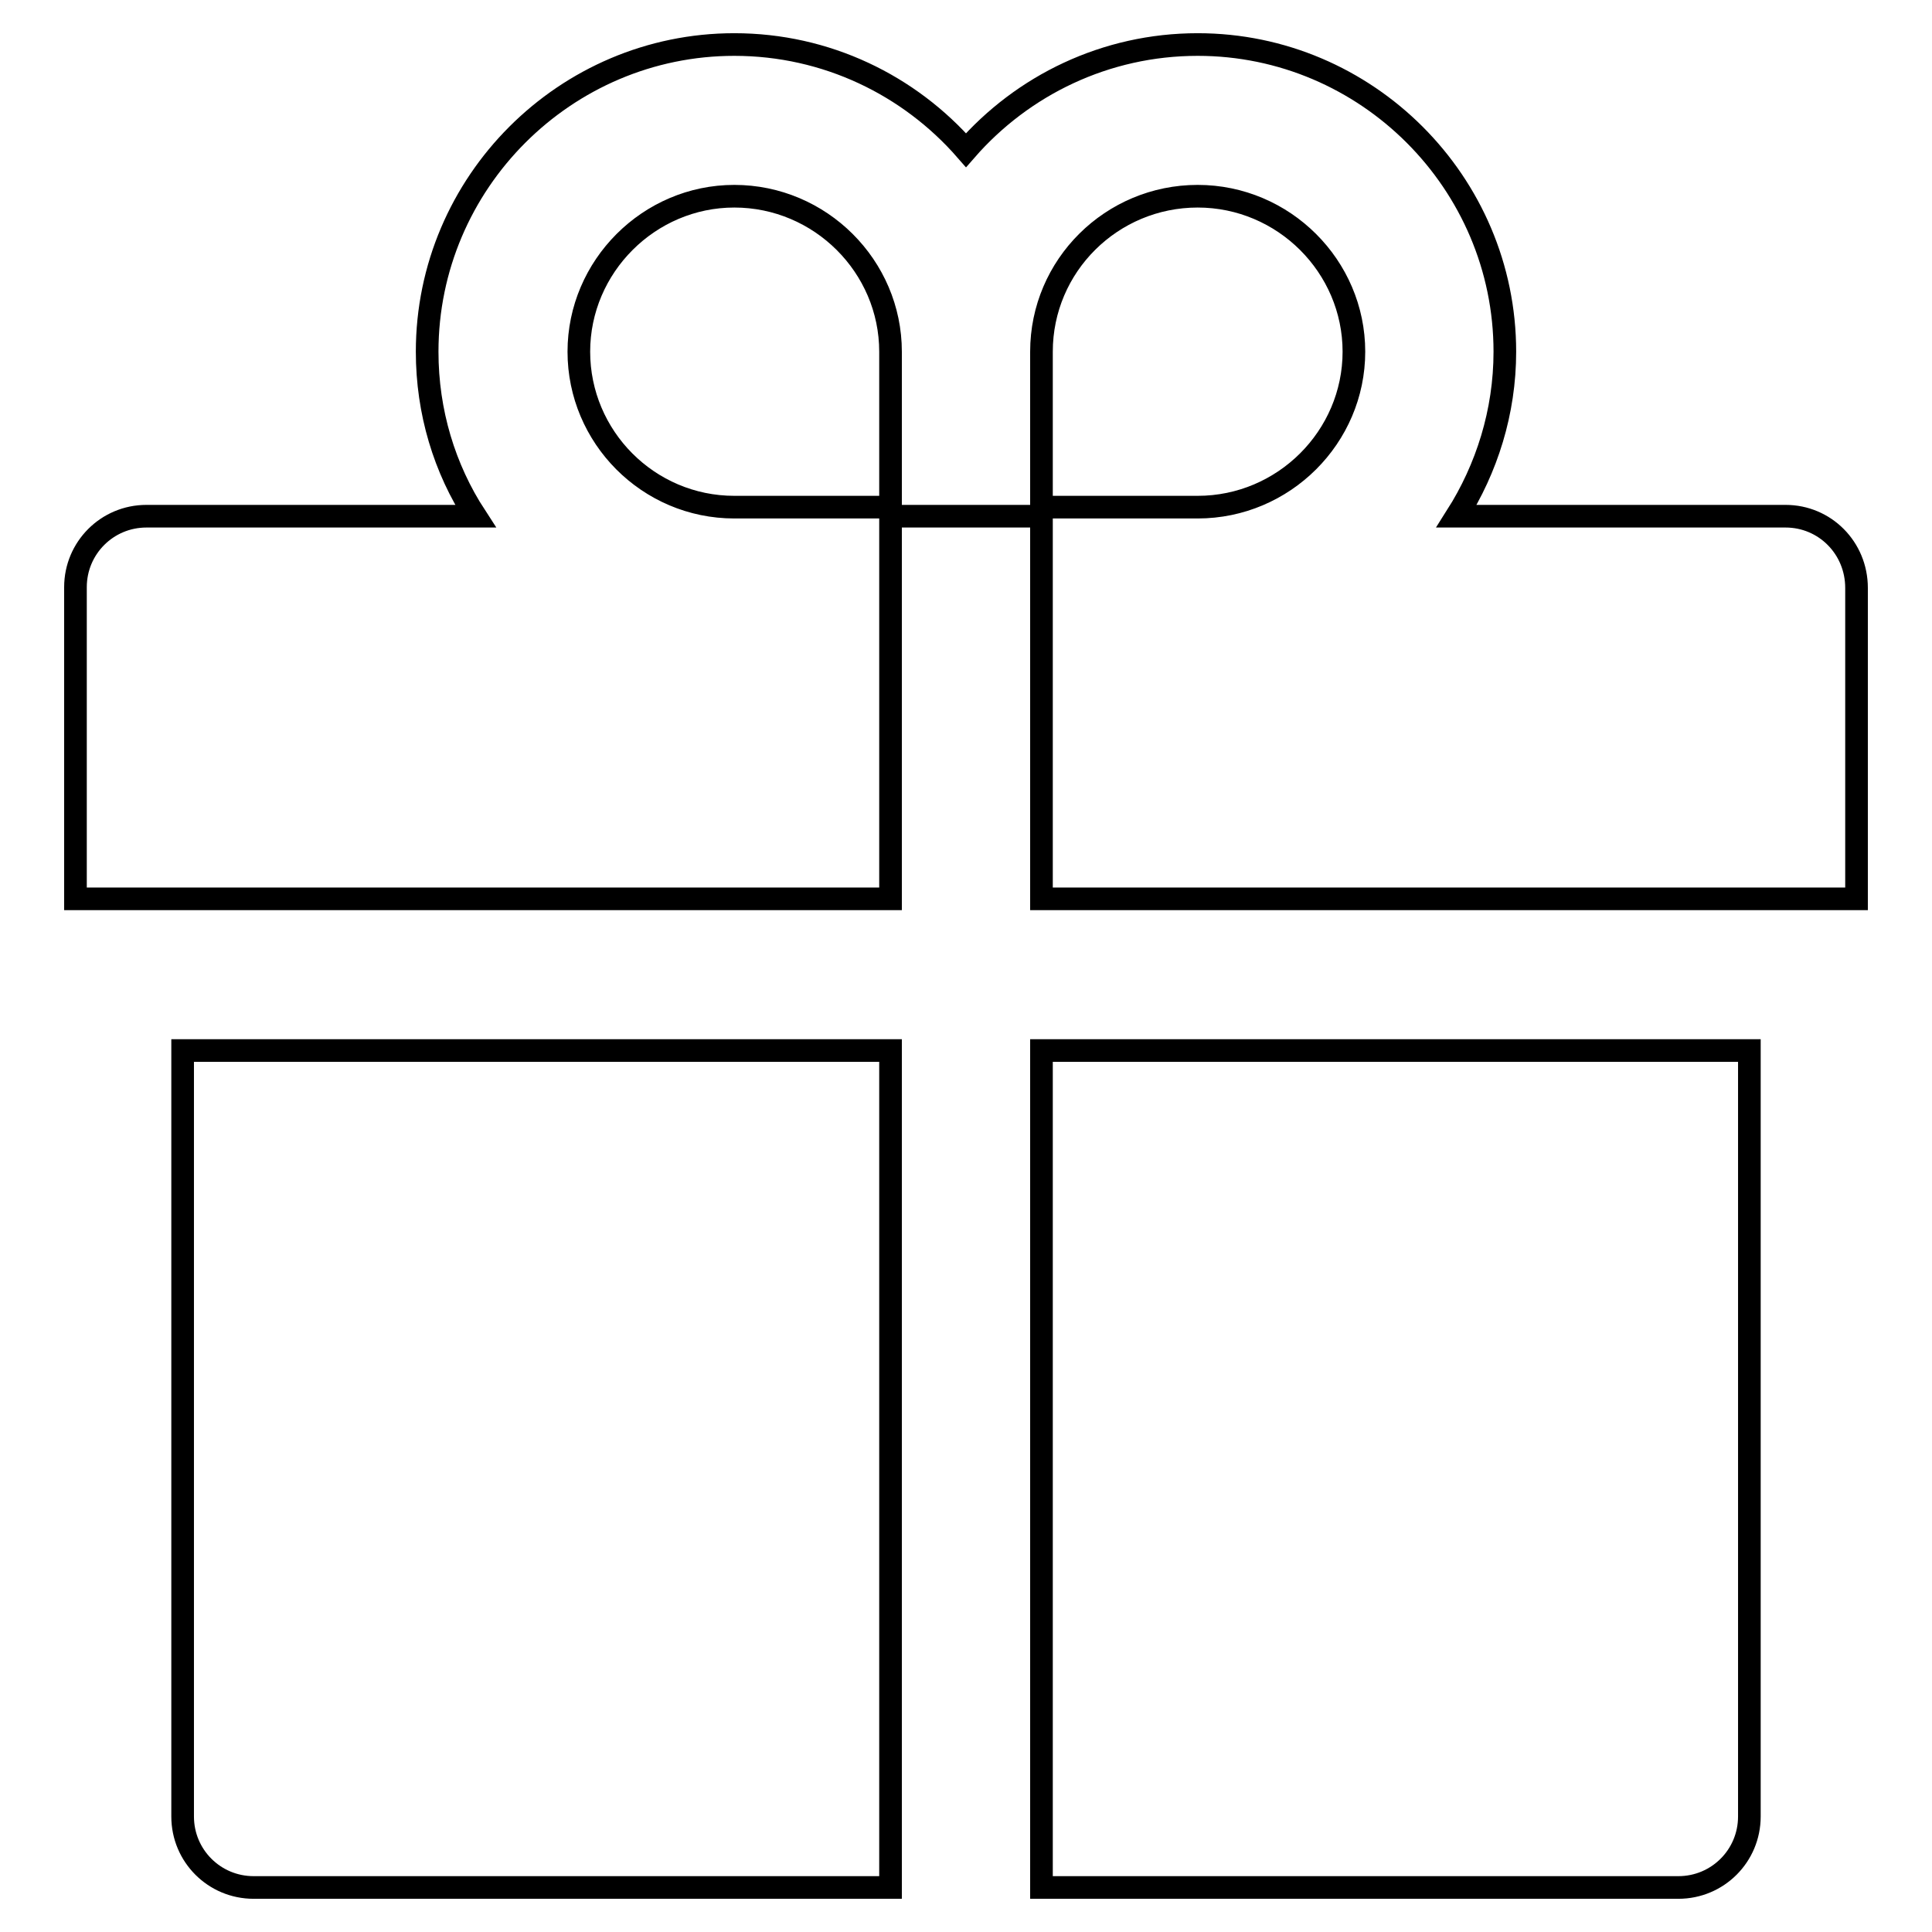 <?xml version="1.0" encoding="utf-8"?>
<!-- Svg Vector Icons : http://www.onlinewebfonts.com/icon -->
<!DOCTYPE svg PUBLIC "-//W3C//DTD SVG 1.1//EN" "http://www.w3.org/Graphics/SVG/1.1/DTD/svg11.dtd">
<svg version="1.1" xmlns="http://www.w3.org/2000/svg" xmlns:xlink="http://www.w3.org/1999/xlink" x="0px" y="0px" viewBox="0 0 256 256" enable-background="new 0 0 256 256" xml:space="preserve">
<g> <path stroke-width="3" fill-opacity="0" stroke="#000000"  d="M24.2,240.7c0,5.2,4.2,9.4,9.4,9.4H118V139.2H24.2V240.7z M138,250.1h84.4c5.2,0,9.4-4.2,9.4-9.4V139.2H138 V250.1z M236.6,68.4H193c4-6.3,6.4-13.8,6.4-21.8c0-22.4-18.3-40.7-40.7-40.7c-12.2,0-23.2,5.4-30.7,14c-7.5-8.6-18.5-14-30.7-14 c-22.4,0-40.7,18.3-40.7,40.7c0,8,2.3,15.5,6.4,21.8H19.4c-5.2,0-9.4,4.2-9.4,9.4v41.3h108V68.4H138v50.7h108V77.9 C246,72.6,241.8,68.4,236.6,68.4z M118,67.2H97.3c-11.4,0-20.6-9.3-20.6-20.6s9.3-20.6,20.6-20.6c11.4,0,20.7,9.3,20.7,20.6V67.2z  M158.7,67.2H138V46.6c0-11.4,9.3-20.6,20.7-20.6c11.4,0,20.7,9.3,20.7,20.6S170.1,67.2,158.7,67.2z"/></g>
</svg>